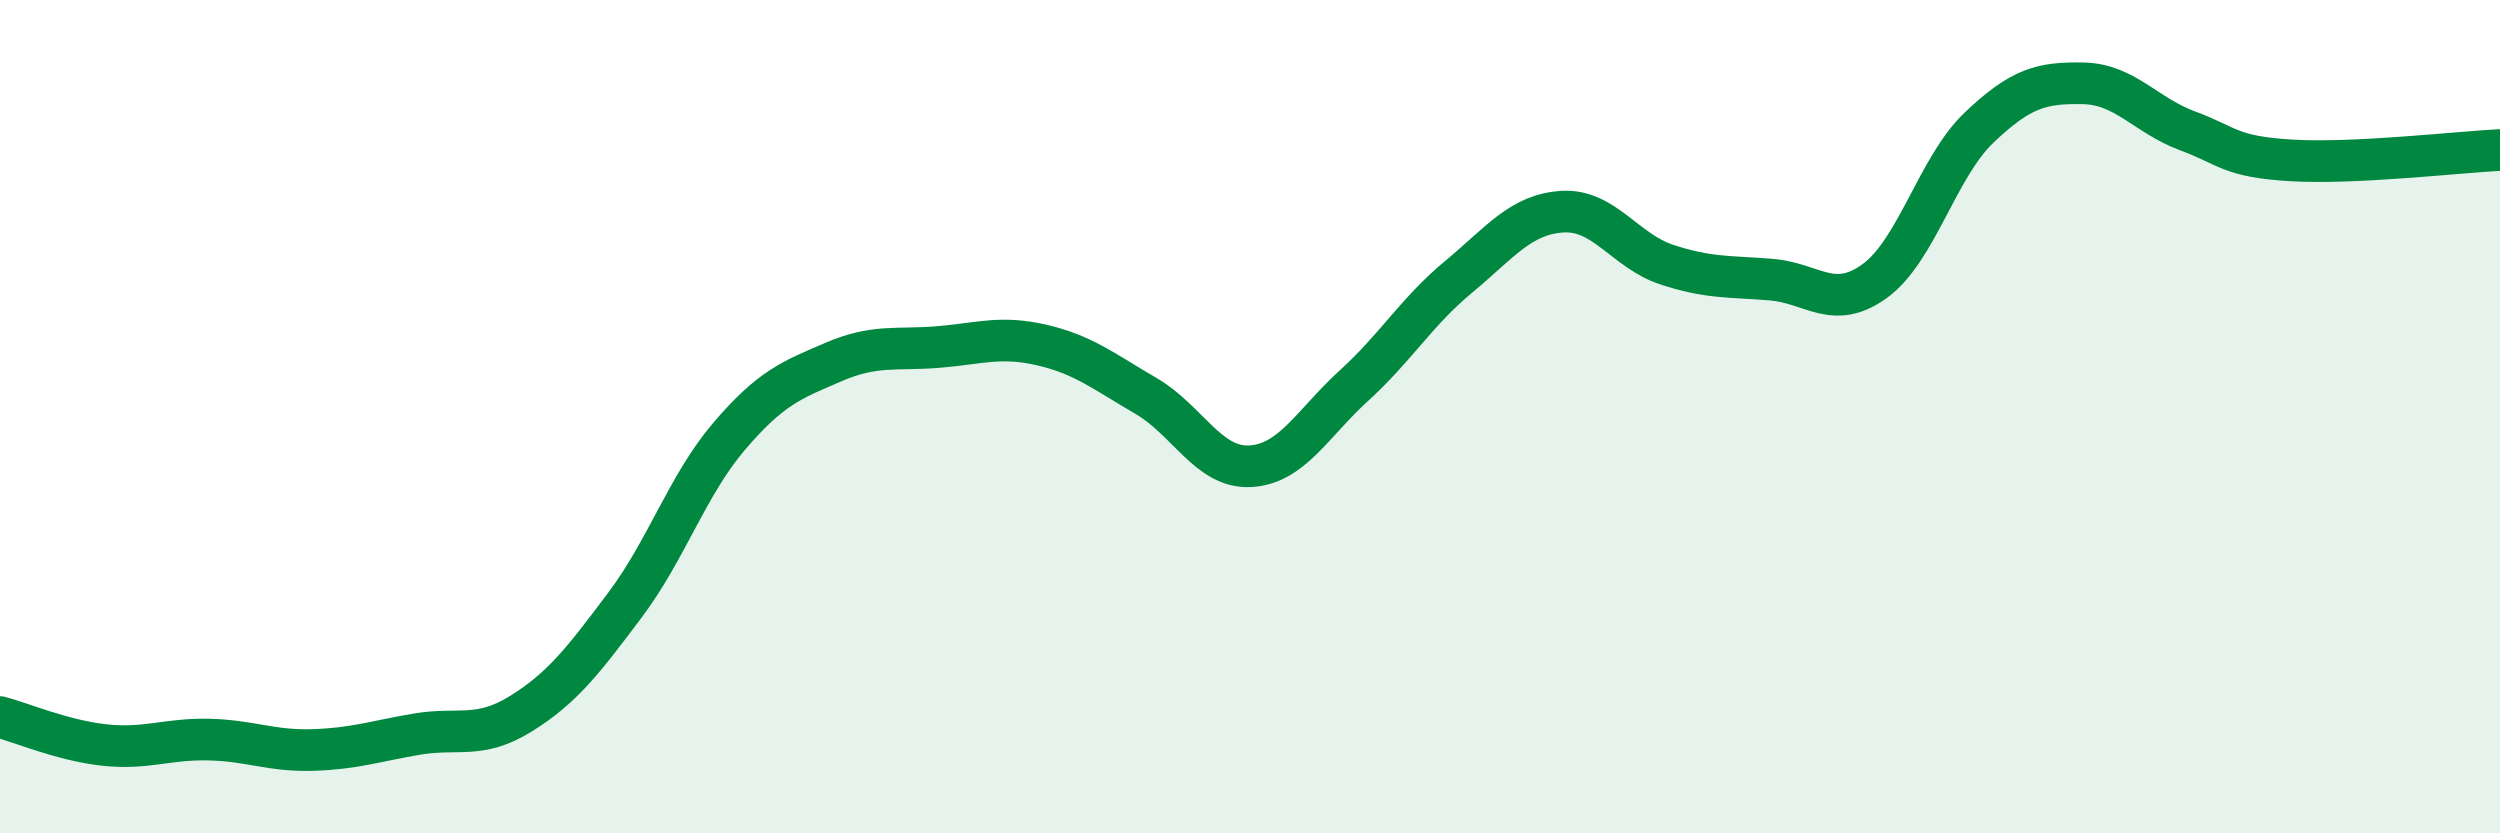 
    <svg width="60" height="20" viewBox="0 0 60 20" xmlns="http://www.w3.org/2000/svg">
      <path
        d="M 0,17.21 C 0.5,17.34 1.5,17.77 2.5,17.88 C 3.5,17.99 4,17.73 5,17.75 C 6,17.77 6.5,18.03 7.5,18 C 8.5,17.97 9,17.79 10,17.62 C 11,17.45 11.5,17.75 12.5,17.13 C 13.5,16.51 14,15.85 15,14.52 C 16,13.19 16.5,11.64 17.5,10.47 C 18.5,9.3 19,9.12 20,8.69 C 21,8.26 21.5,8.41 22.5,8.33 C 23.5,8.25 24,8.05 25,8.28 C 26,8.51 26.5,8.92 27.5,9.5 C 28.5,10.08 29,11.24 30,11.19 C 31,11.14 31.5,10.16 32.5,9.25 C 33.5,8.34 34,7.48 35,6.65 C 36,5.82 36.5,5.14 37.5,5.08 C 38.5,5.02 39,6.02 40,6.35 C 41,6.68 41.5,6.63 42.5,6.71 C 43.5,6.79 44,7.47 45,6.74 C 46,6.01 46.5,4.01 47.5,3.06 C 48.5,2.11 49,1.98 50,2 C 51,2.02 51.5,2.77 52.5,3.14 C 53.5,3.51 53.5,3.76 55,3.85 C 56.5,3.94 59,3.65 60,3.6L60 20L0 20Z"
        fill="#008740"
        opacity="0.1"
        stroke-linecap="round"
        stroke-linejoin="round"
      />
      <path
        d="M 0,17.21 C 0.5,17.34 1.5,17.77 2.5,17.88 C 3.5,17.99 4,17.73 5,17.75 C 6,17.77 6.5,18.03 7.5,18 C 8.5,17.97 9,17.79 10,17.62 C 11,17.45 11.5,17.75 12.5,17.13 C 13.5,16.51 14,15.85 15,14.52 C 16,13.19 16.5,11.64 17.5,10.47 C 18.5,9.3 19,9.12 20,8.69 C 21,8.26 21.5,8.41 22.5,8.33 C 23.5,8.25 24,8.05 25,8.28 C 26,8.51 26.5,8.92 27.5,9.5 C 28.5,10.08 29,11.24 30,11.19 C 31,11.14 31.5,10.16 32.5,9.25 C 33.5,8.34 34,7.48 35,6.65 C 36,5.82 36.5,5.14 37.5,5.08 C 38.5,5.02 39,6.02 40,6.35 C 41,6.68 41.5,6.63 42.5,6.71 C 43.5,6.79 44,7.47 45,6.74 C 46,6.01 46.5,4.01 47.5,3.06 C 48.5,2.11 49,1.98 50,2 C 51,2.02 51.5,2.77 52.5,3.14 C 53.5,3.51 53.5,3.76 55,3.85 C 56.5,3.94 59,3.65 60,3.6"
        stroke="#008740"
        stroke-width="1"
        fill="none"
        stroke-linecap="round"
        stroke-linejoin="round"
      />
    </svg>
  